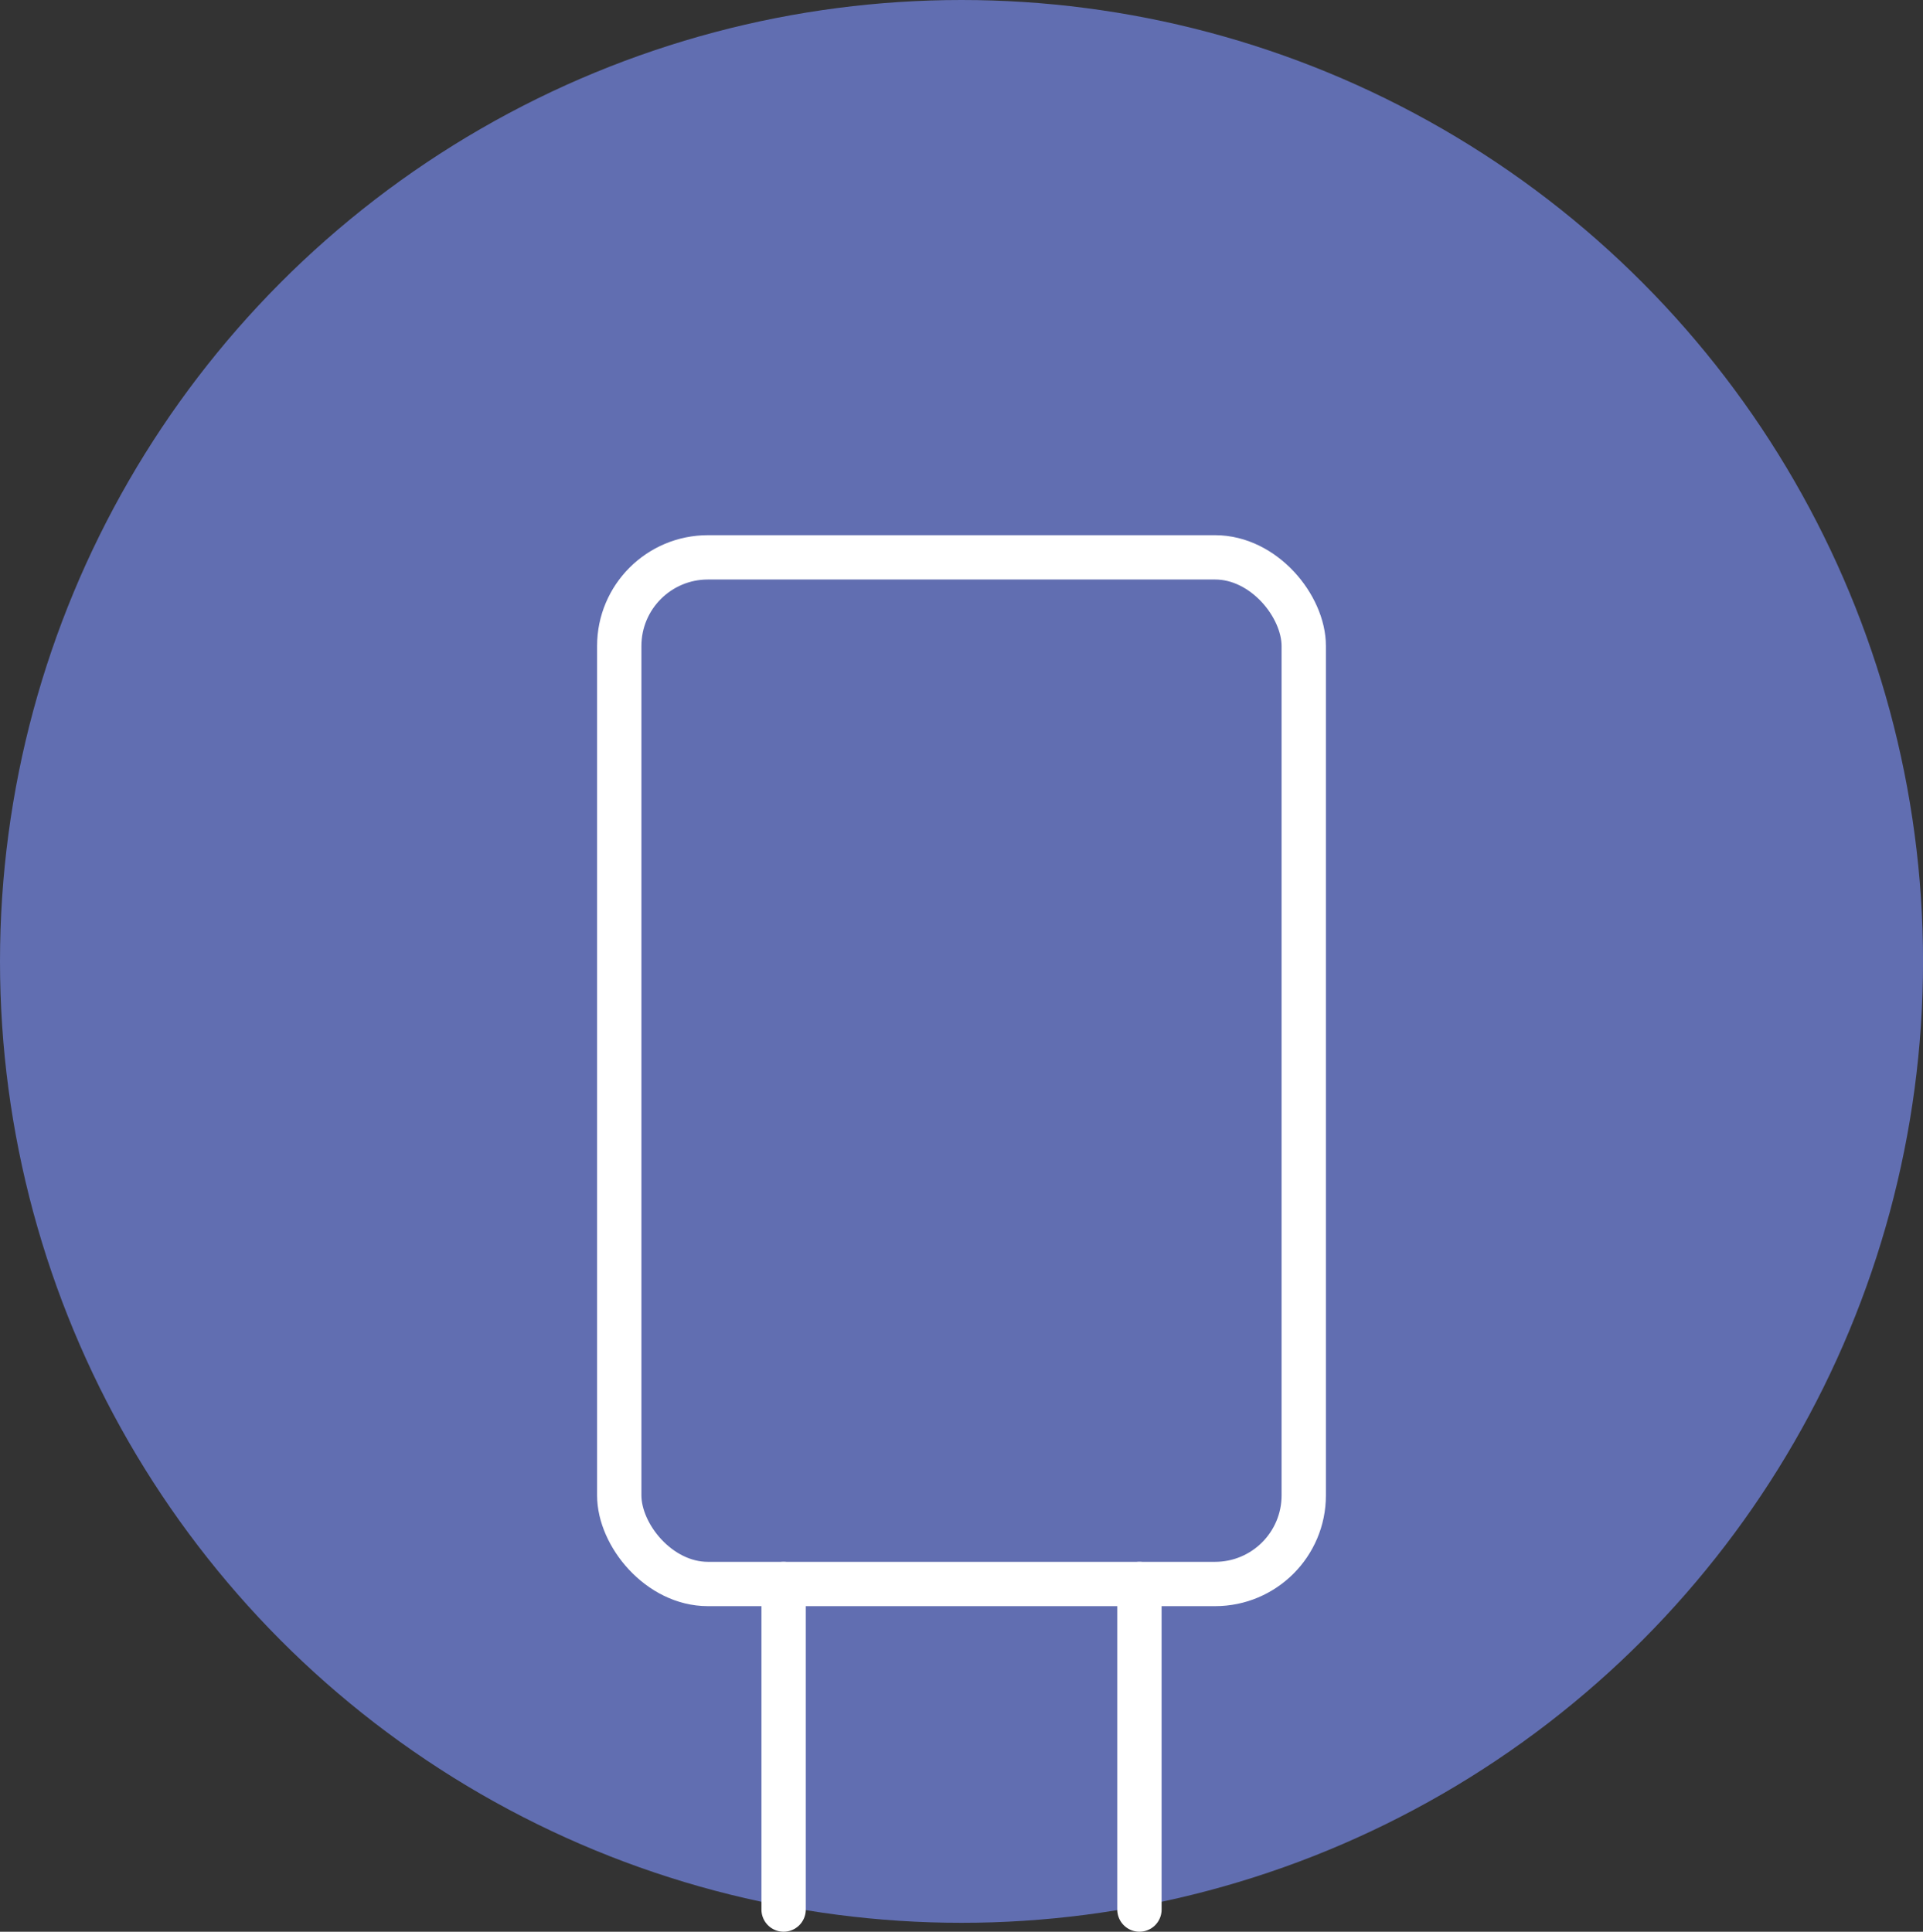 <svg xmlns="http://www.w3.org/2000/svg" width="43.385" height="43.587"><rect width="100%" height="100%" fill="#333333" stroke="none"/><circle cx="21.693" cy="21.693" fill="#616eb1" r="21.693"/><g transform="translate(13.971 12.576)" stroke="#fff" stroke-linecap="round" stroke-linejoin="round" fill="none"><rect width="15.443" height="23.165" rx="2"/><path d="M11.736 23.165v7.346m-8.028-7.346v7.346"/></g></svg>
